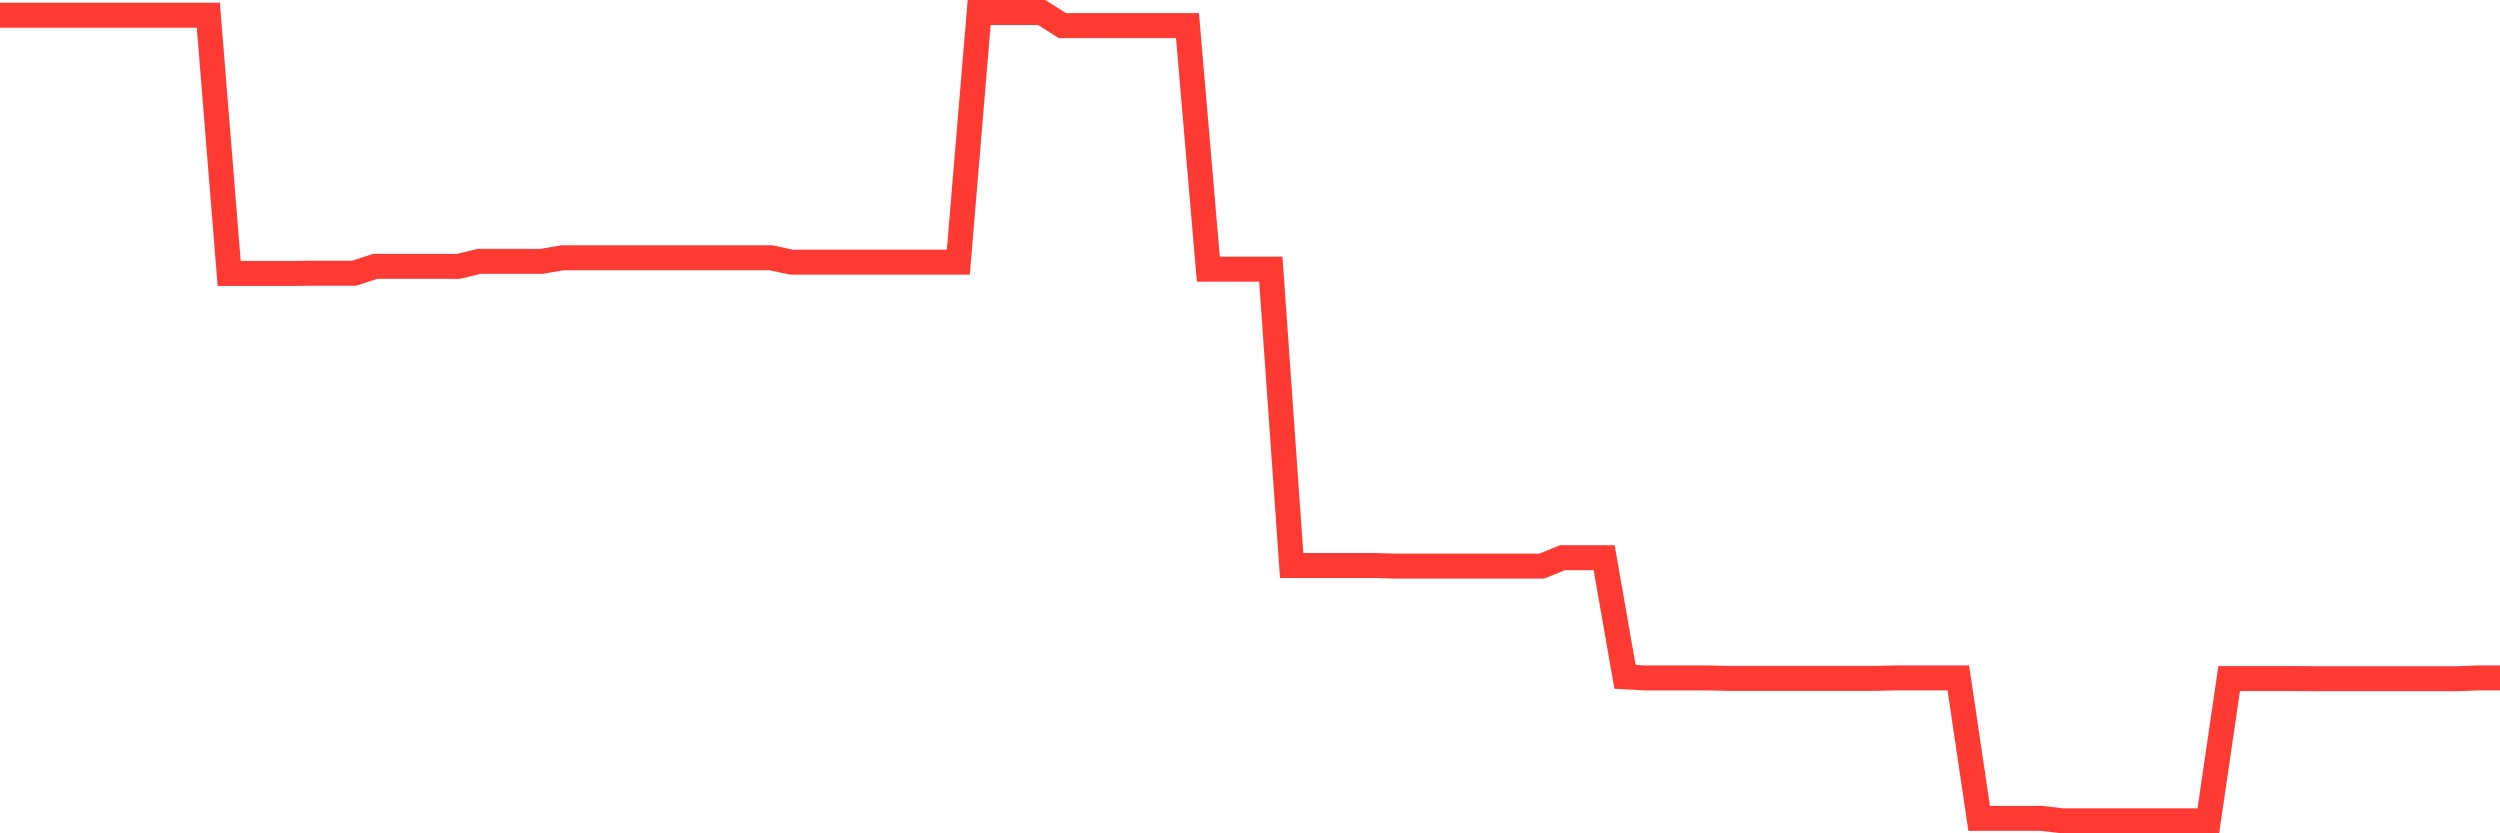 <svg
  xmlns="http://www.w3.org/2000/svg"
  xmlns:xlink="http://www.w3.org/1999/xlink"
  width="120"
  height="40"
  viewBox="0 0 120 40"
  preserveAspectRatio="none"
>
  <polyline
    points="0,0.732 1,0.732 2,0.732 3,0.732 4,0.732 5,0.732 6,0.732 7,0.732 8,0.732 9,0.732 10,0.732 11,13.126 12,13.126 13,13.126 14,13.126 15,13.114 16,13.114 17,13.114 18,12.787 19,12.787 20,12.787 21,12.787 22,12.787 23,12.545 24,12.545 25,12.545 26,12.545 27,12.374 28,12.374 29,12.374 30,12.374 31,12.374 32,12.374 33,12.374 34,12.374 35,12.374 36,12.374 37,12.374 38,12.584 39,12.584 40,12.584 41,12.584 42,12.584 43,12.584 44,12.584 45,12.584 46,12.584 47,0.6 48,0.6 49,0.6 50,0.6 51,1.231 52,1.231 53,1.231 54,1.231 55,1.231 56,1.231 57,1.231 58,12.919 59,12.919 60,12.919 61,12.919 62,27.143 63,27.143 64,27.143 65,27.143 66,27.143 67,27.174 68,27.174 69,27.174 70,27.174 71,27.174 72,27.174 73,27.174 74,27.174 75,26.769 76,26.769 77,26.769 78,32.489 79,32.543 80,32.543 81,32.543 82,32.543 83,32.563 84,32.563 85,32.563 86,32.563 87,32.563 88,32.563 89,32.563 90,32.563 91,32.539 92,32.539 93,32.539 94,32.539 95,39.283 96,39.283 97,39.283 98,39.283 99,39.4 100,39.4 101,39.4 102,39.4 103,39.4 104,39.4 105,39.4 106,39.4 107,32.57 108,32.57 109,32.57 110,32.57 111,32.578 112,32.578 113,32.578 114,32.578 115,32.578 116,32.578 117,32.578 118,32.578 119,32.539 120,32.539"
    fill="none"
    stroke="#ff3a33"
    stroke-width="1.2"
  >
  </polyline>
</svg>